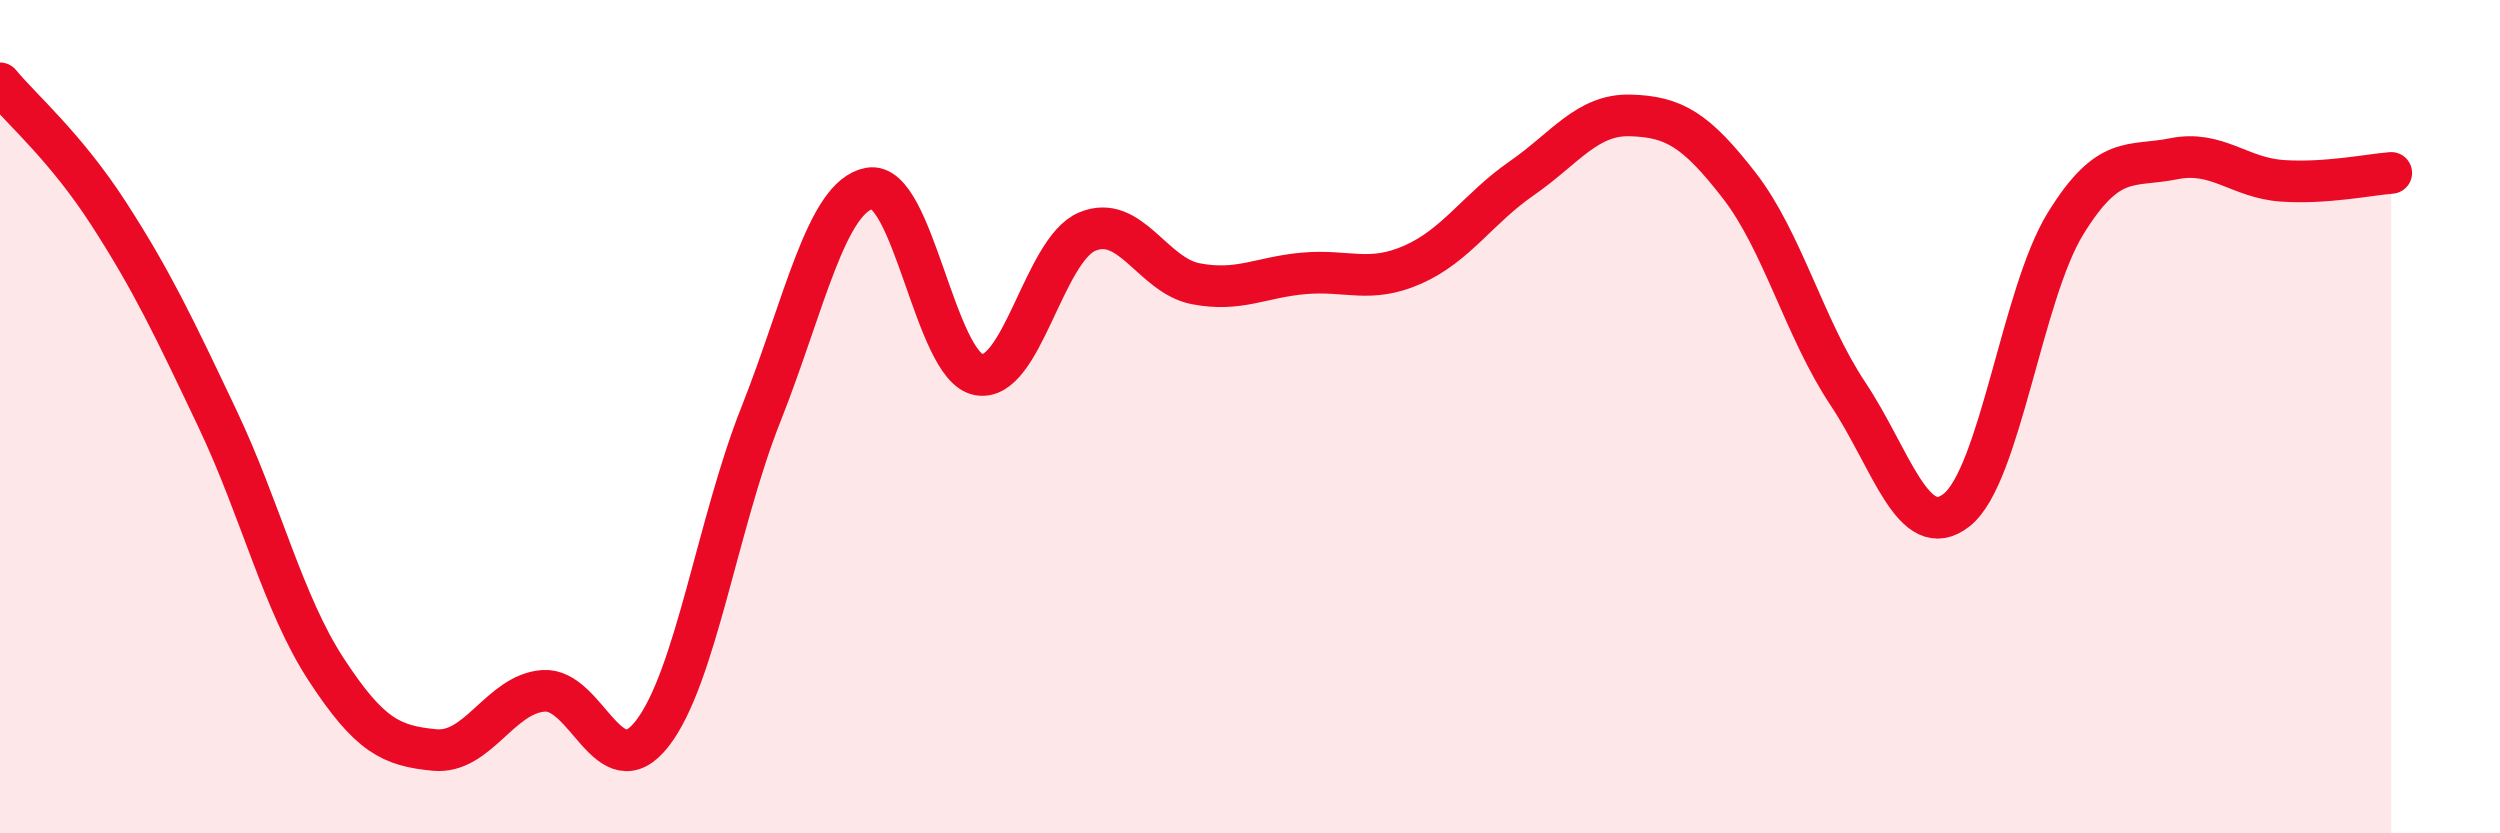 
    <svg width="60" height="20" viewBox="0 0 60 20" xmlns="http://www.w3.org/2000/svg">
      <path
        d="M 0,2 C 0.52,2.63 1.57,3.52 2.61,5.13 C 3.65,6.74 4.18,7.86 5.22,10.05 C 6.26,12.24 6.79,14.48 7.83,16.07 C 8.87,17.66 9.39,17.9 10.43,18 C 11.47,18.1 12,16.66 13.04,16.58 C 14.08,16.5 14.61,18.94 15.65,17.61 C 16.69,16.28 17.22,12.57 18.26,9.95 C 19.3,7.33 19.83,4.71 20.87,4.52 C 21.91,4.33 22.44,8.78 23.48,8.99 C 24.52,9.2 25.05,6 26.09,5.56 C 27.13,5.12 27.66,6.61 28.7,6.81 C 29.74,7.01 30.26,6.65 31.3,6.56 C 32.34,6.47 32.87,6.81 33.91,6.35 C 34.95,5.89 35.48,5 36.52,4.28 C 37.56,3.56 38.09,2.74 39.13,2.77 C 40.17,2.8 40.7,3.11 41.74,4.45 C 42.78,5.79 43.31,7.89 44.35,9.45 C 45.39,11.01 45.92,13.06 46.96,12.24 C 48,11.42 48.53,7.06 49.57,5.37 C 50.61,3.68 51.13,4.02 52.17,3.81 C 53.21,3.6 53.74,4.27 54.78,4.34 C 55.82,4.41 56.87,4.19 57.39,4.15L57.39 20L0 20Z"
        fill="#EB0A25"
        opacity="0.1"
        stroke-linecap="round"
        stroke-linejoin="round"
      />
      <path
        d="M 0,2 C 0.52,2.63 1.57,3.52 2.61,5.13 C 3.65,6.74 4.18,7.86 5.22,10.05 C 6.26,12.24 6.79,14.48 7.83,16.07 C 8.87,17.66 9.39,17.9 10.43,18 C 11.47,18.1 12,16.66 13.04,16.58 C 14.08,16.5 14.61,18.94 15.65,17.61 C 16.69,16.28 17.22,12.57 18.26,9.95 C 19.3,7.33 19.83,4.71 20.87,4.52 C 21.91,4.33 22.44,8.78 23.48,8.99 C 24.52,9.2 25.05,6 26.09,5.56 C 27.13,5.12 27.66,6.61 28.7,6.81 C 29.74,7.01 30.26,6.65 31.3,6.56 C 32.34,6.47 32.87,6.81 33.91,6.35 C 34.95,5.89 35.48,5 36.52,4.28 C 37.56,3.56 38.09,2.74 39.13,2.77 C 40.17,2.8 40.7,3.11 41.74,4.45 C 42.78,5.79 43.31,7.89 44.35,9.45 C 45.39,11.01 45.92,13.06 46.96,12.24 C 48,11.42 48.53,7.06 49.57,5.37 C 50.61,3.68 51.13,4.02 52.17,3.81 C 53.21,3.6 53.74,4.27 54.78,4.34 C 55.82,4.41 56.87,4.19 57.39,4.15"
        stroke="#EB0A25"
        stroke-width="1"
        fill="none"
        stroke-linecap="round"
        stroke-linejoin="round"
      />
    </svg>
  